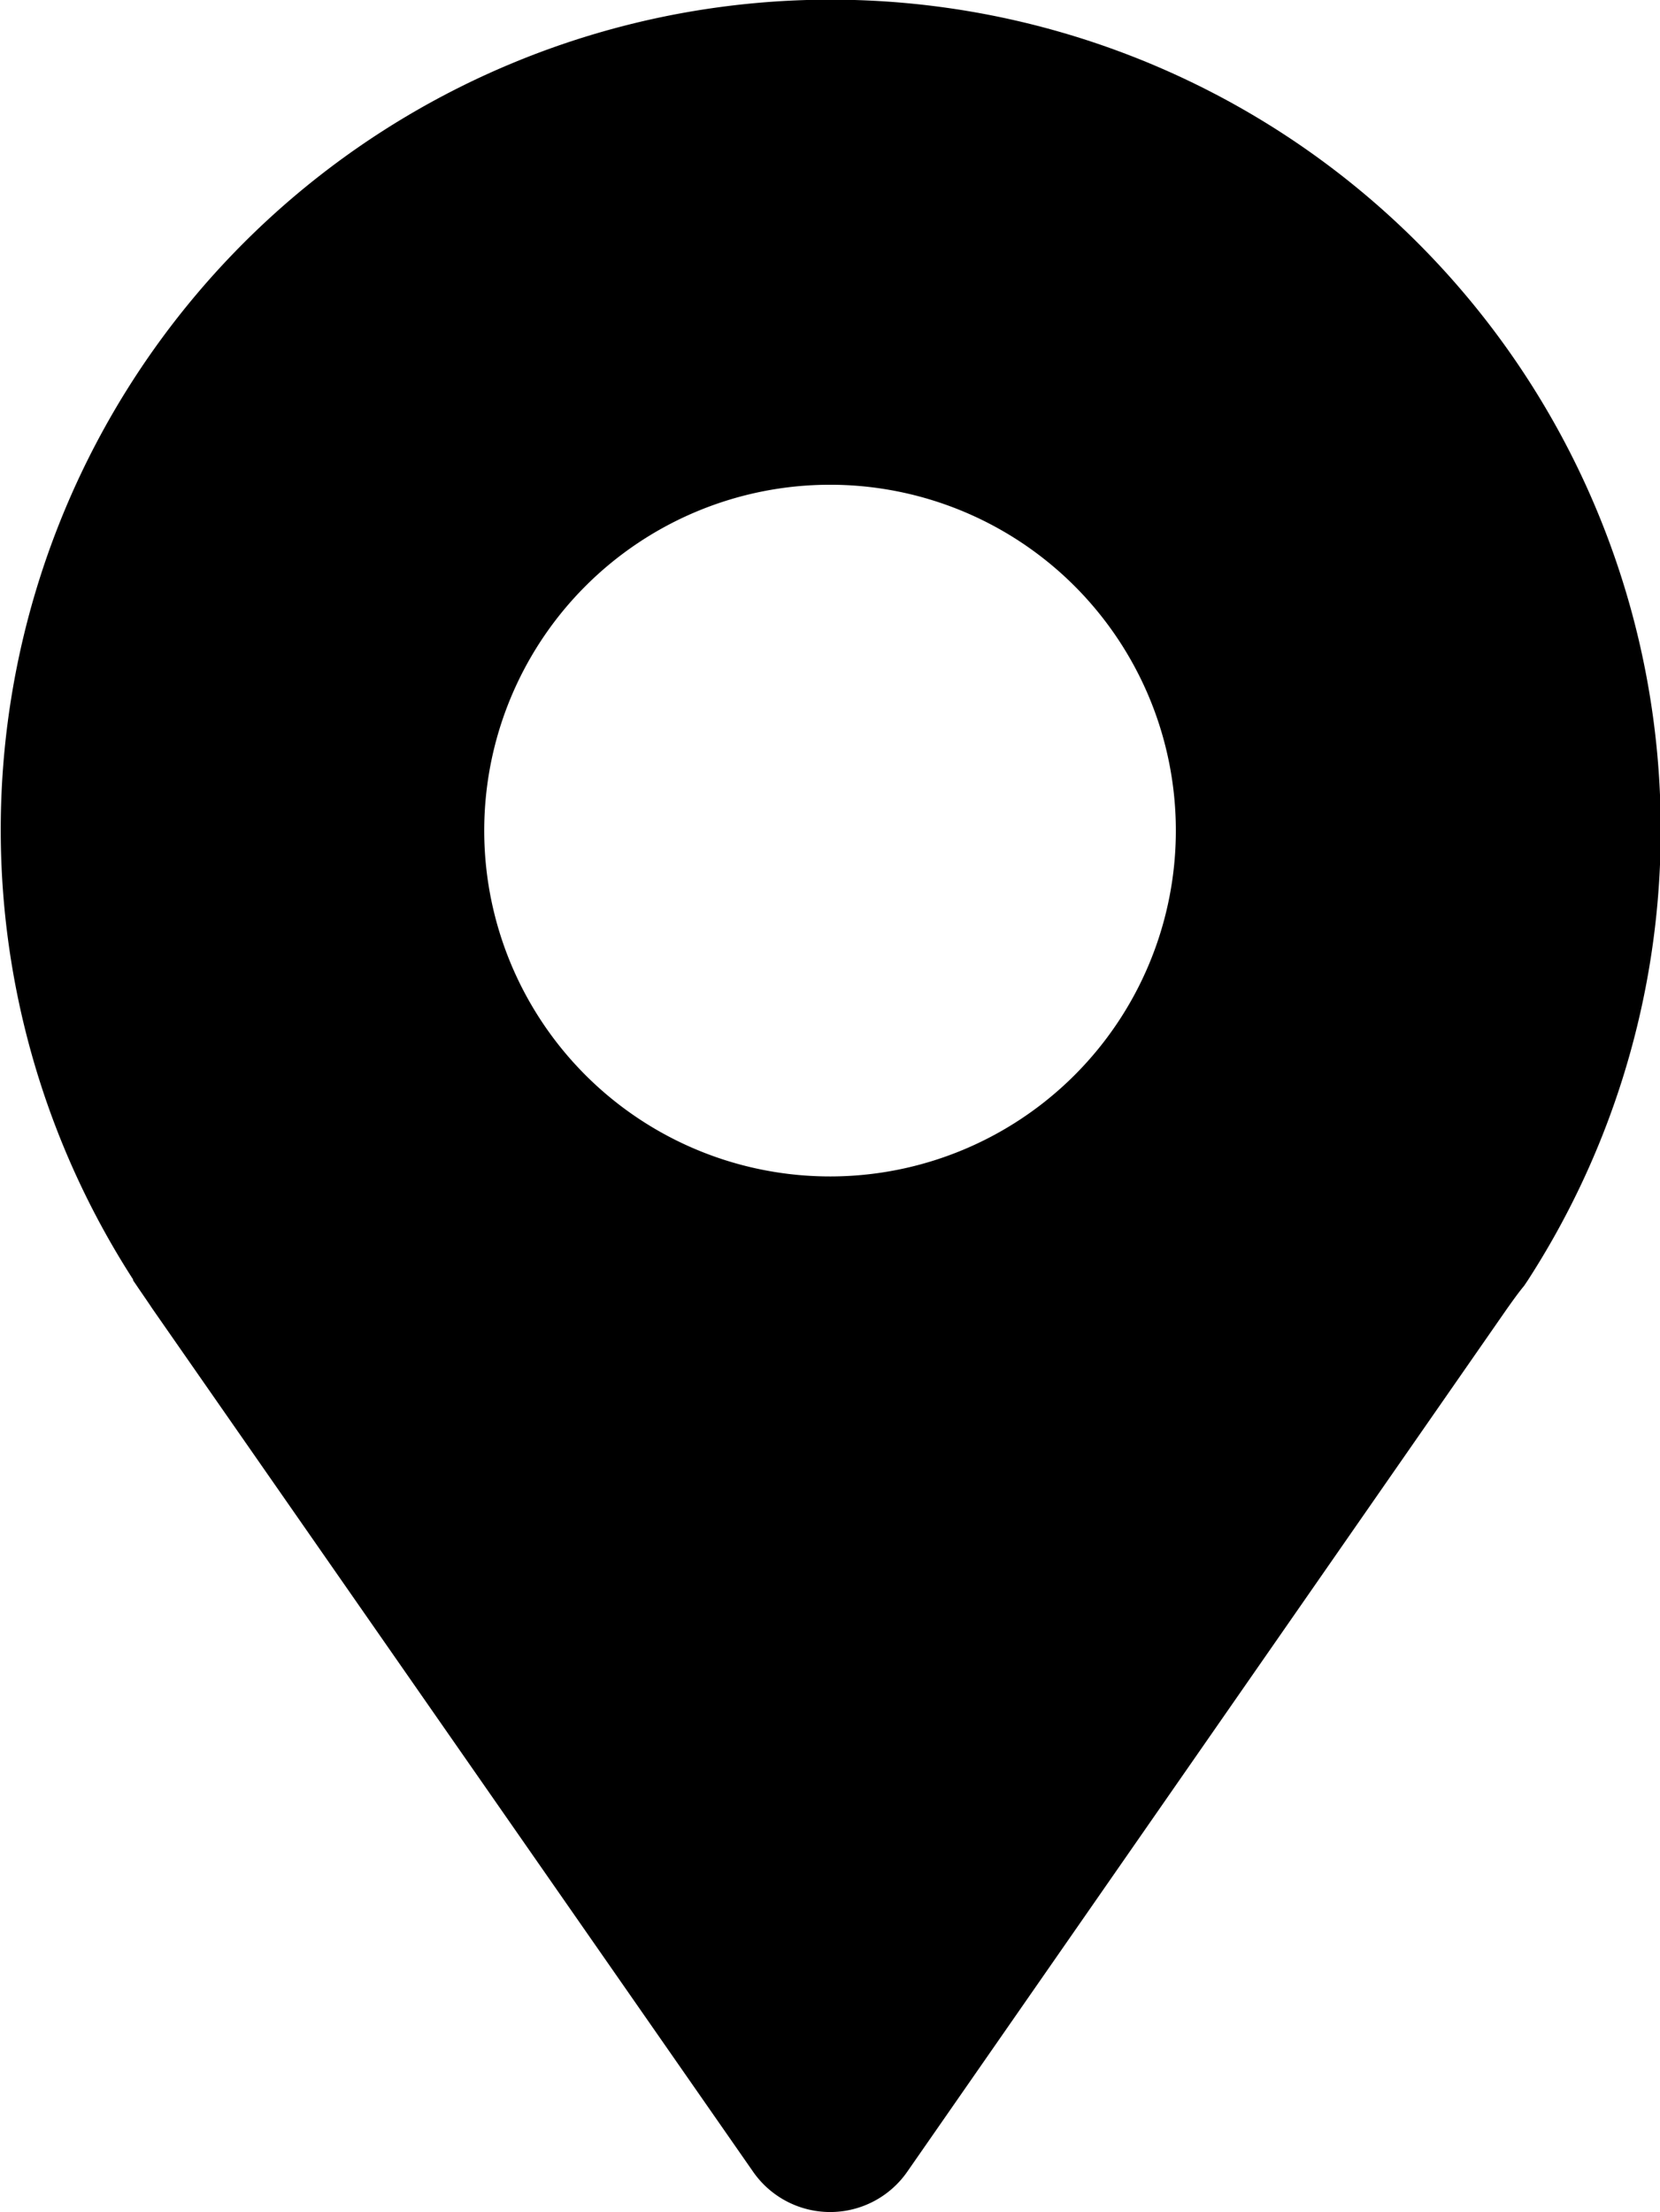 <svg xmlns="http://www.w3.org/2000/svg" xmlns:xlink="http://www.w3.org/1999/xlink" width="19.278" height="25.687" viewBox="0 0 19.278 25.687"><defs><clipPath id="a"><rect width="19.278" height="25.687" transform="translate(0 0)"></rect></clipPath></defs><g transform="translate(0 -0.001)"><g transform="translate(0 0.001)" clip-path="url(#a)"><path d="M1.539,14.859l.048.07c.059.088.12.174.182.268L8.747,25.221a1.09,1.09,0,0,0,1.788,0L17.5,15.2c.067-.094.131-.185.2-.268l.043-.064a9.639,9.639,0,1,0-16.191,0Zm8.1-9.229A4.016,4.016,0,1,1,6.8,6.806,4.016,4.016,0,0,1,9.641,5.63" transform="translate(0 -0.001)"></path></g></g></svg>